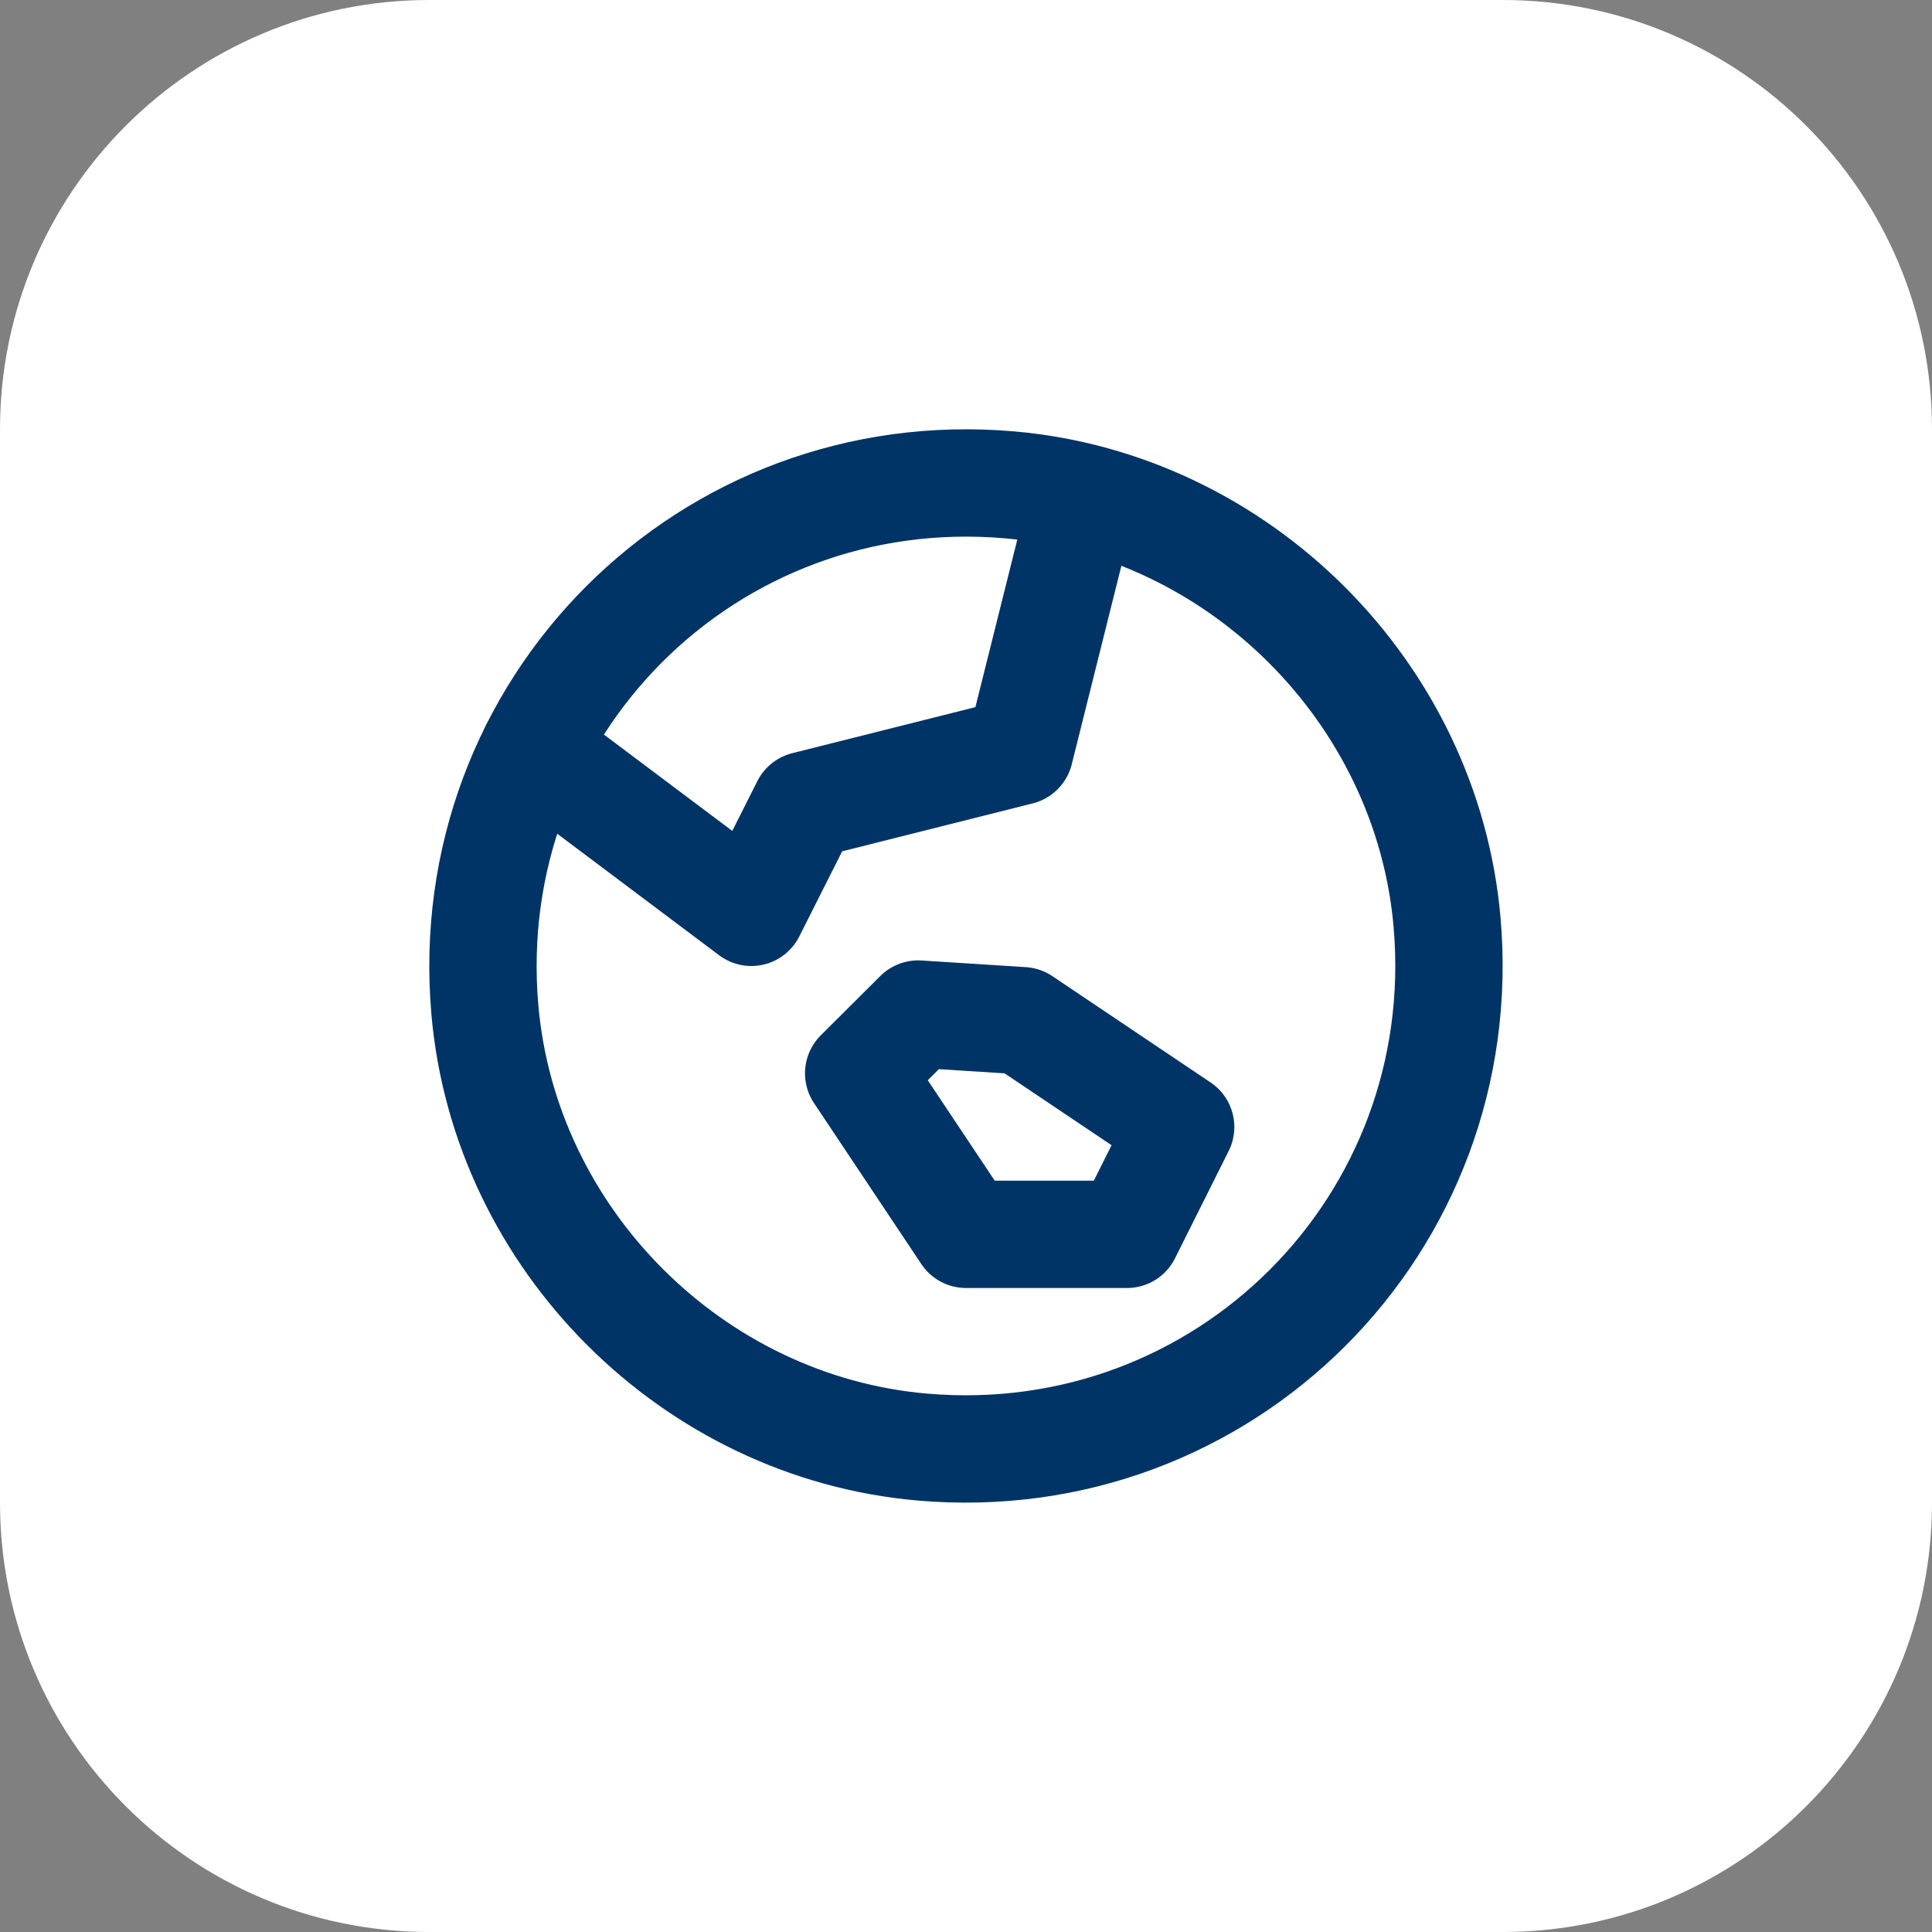 <?xml version="1.0" encoding="UTF-8"?> <svg xmlns="http://www.w3.org/2000/svg" width="54" height="54" viewBox="0 0 54 54" fill="none"><rect x="0" y="0" width="54" height="54" fill="#808080" stroke="none"/><path d="M0 12C0 5.373 5.373 0 12 0H42C48.627 0 54 5.373 54 12V42C54 48.627 48.627 54 42 54H12C5.373 54 0 48.627 0 42V12Z" fill="white"></path><g clip-path="url(#clip0_4496_10997)"><path d="M31.5 34.5L33 31.5L28.578 28.529L25.663 28.343L24 30L27 34.5H31.5Z" stroke="#003466" stroke-width="3" stroke-linecap="round" stroke-linejoin="round"></path><path d="M28.219 13.552C19.783 12.819 12.819 19.783 13.552 28.219C14.11 34.638 19.36 39.888 25.779 40.446C34.215 41.179 41.179 34.216 40.446 25.779C39.888 19.362 34.638 14.112 28.219 13.552Z" stroke="#003466" stroke-width="3" stroke-linecap="round" stroke-linejoin="round"></path><path d="M14.927 20.941L21 25.5L22.508 22.507L28.5 21L30.273 13.909" stroke="#003466" stroke-width="3" stroke-linecap="round" stroke-linejoin="round"></path></g><defs><clipPath id="clip0_4496_10997"><rect width="36" height="36" fill="white" transform="translate(9 9)"></rect></clipPath></defs></svg> 